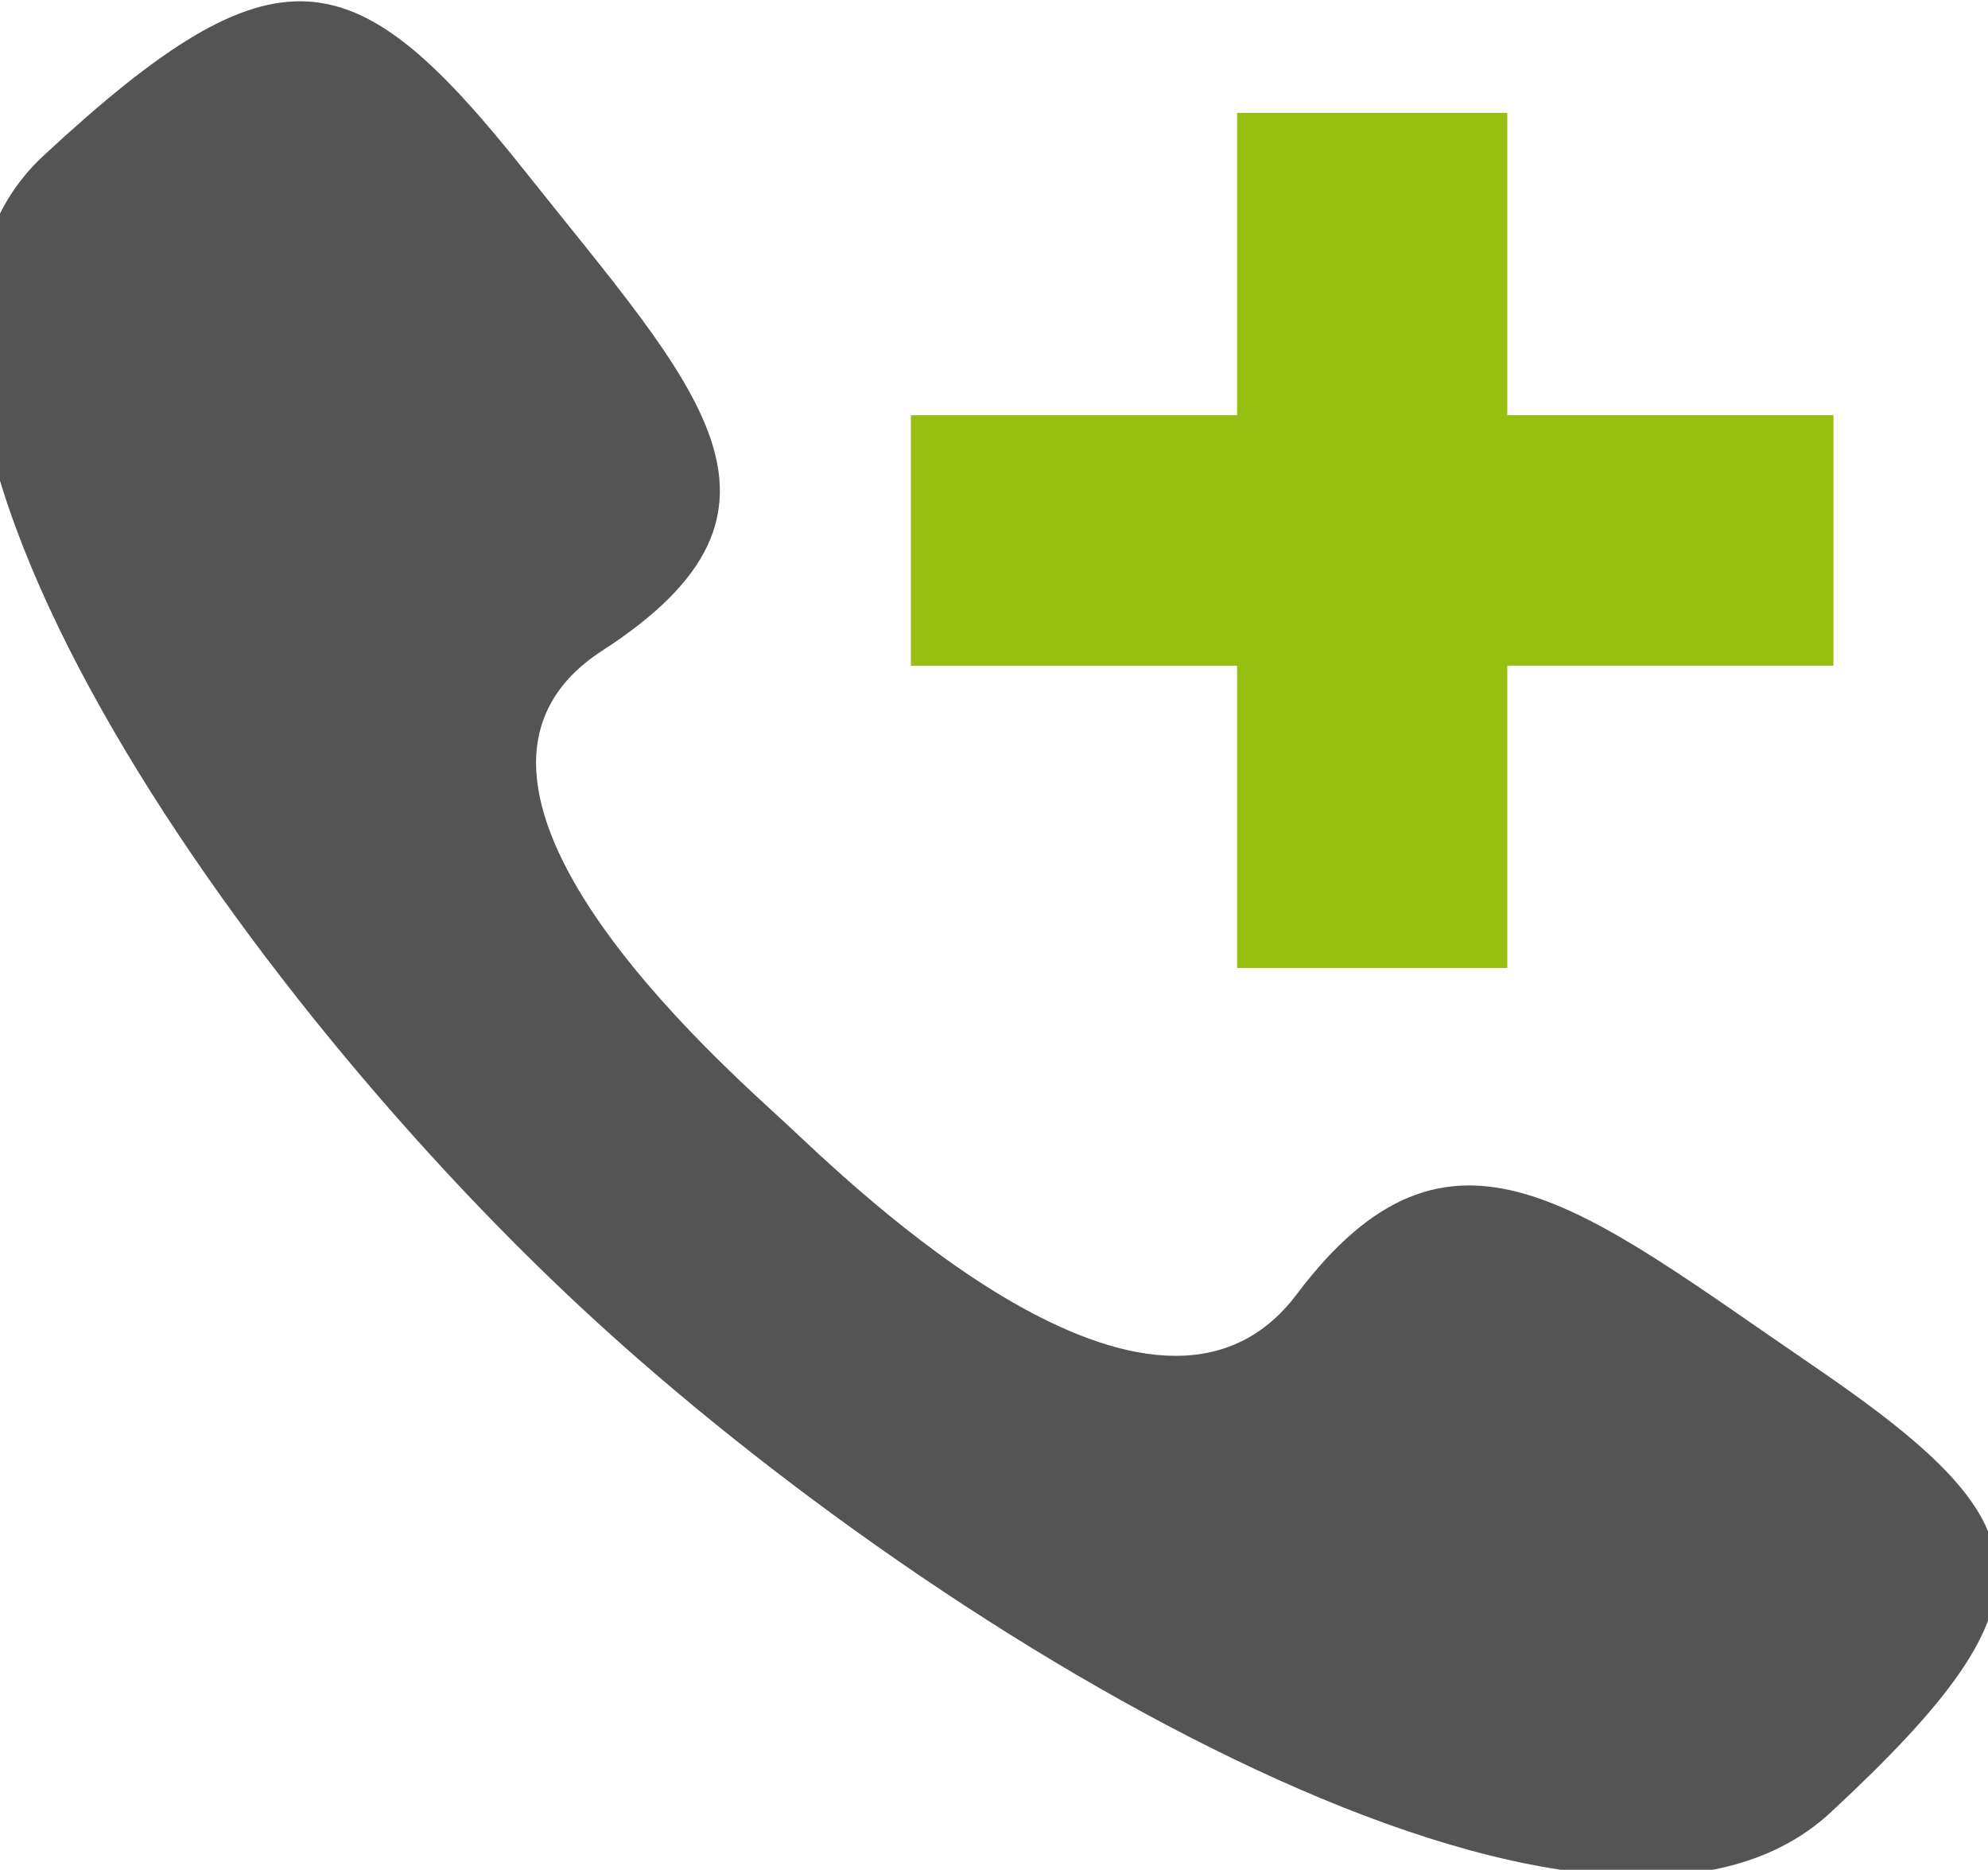 <svg id="グループ_599" data-name="グループ 599" xmlns="http://www.w3.org/2000/svg" xmlns:xlink="http://www.w3.org/1999/xlink" width="75.418" height="70.915" viewBox="0 0 75.418 70.915">
  <defs>
    <clipPath id="clip-path">
      <rect id="長方形_2703" data-name="長方形 2703" width="75.418" height="70.915" fill="none"/>
    </clipPath>
  </defs>
  <g id="グループ_598" data-name="グループ 598" transform="translate(0 0)" clip-path="url(#clip-path)">
    <path id="パス_7473" data-name="パス 7473" d="M50.151,49.037c-5.4,7.185-17.04-4.309-19.366-6.467S16.062,29.632,23.814,24.62c8.33-5.385,3.583-9.963-2.906-18.136s-9.4-8.886-18.3-.63S9.384,36.919,23.134,49.662,61.488,76.95,70.4,68.694s8.135-10.948-.679-16.963S55.966,41.316,50.151,49.037" transform="translate(-0.958 0.051)" fill="#545454"/>
    <path id="パス_7474" data-name="パス 7474" d="M35.591,1.665H25.341V13.136H12.965v9.5H25.341V34.1h10.25V22.632H47.966v-9.5H35.591Z" transform="translate(21.59 2.614)" fill="#97bf11"/>
  </g>
</svg>
